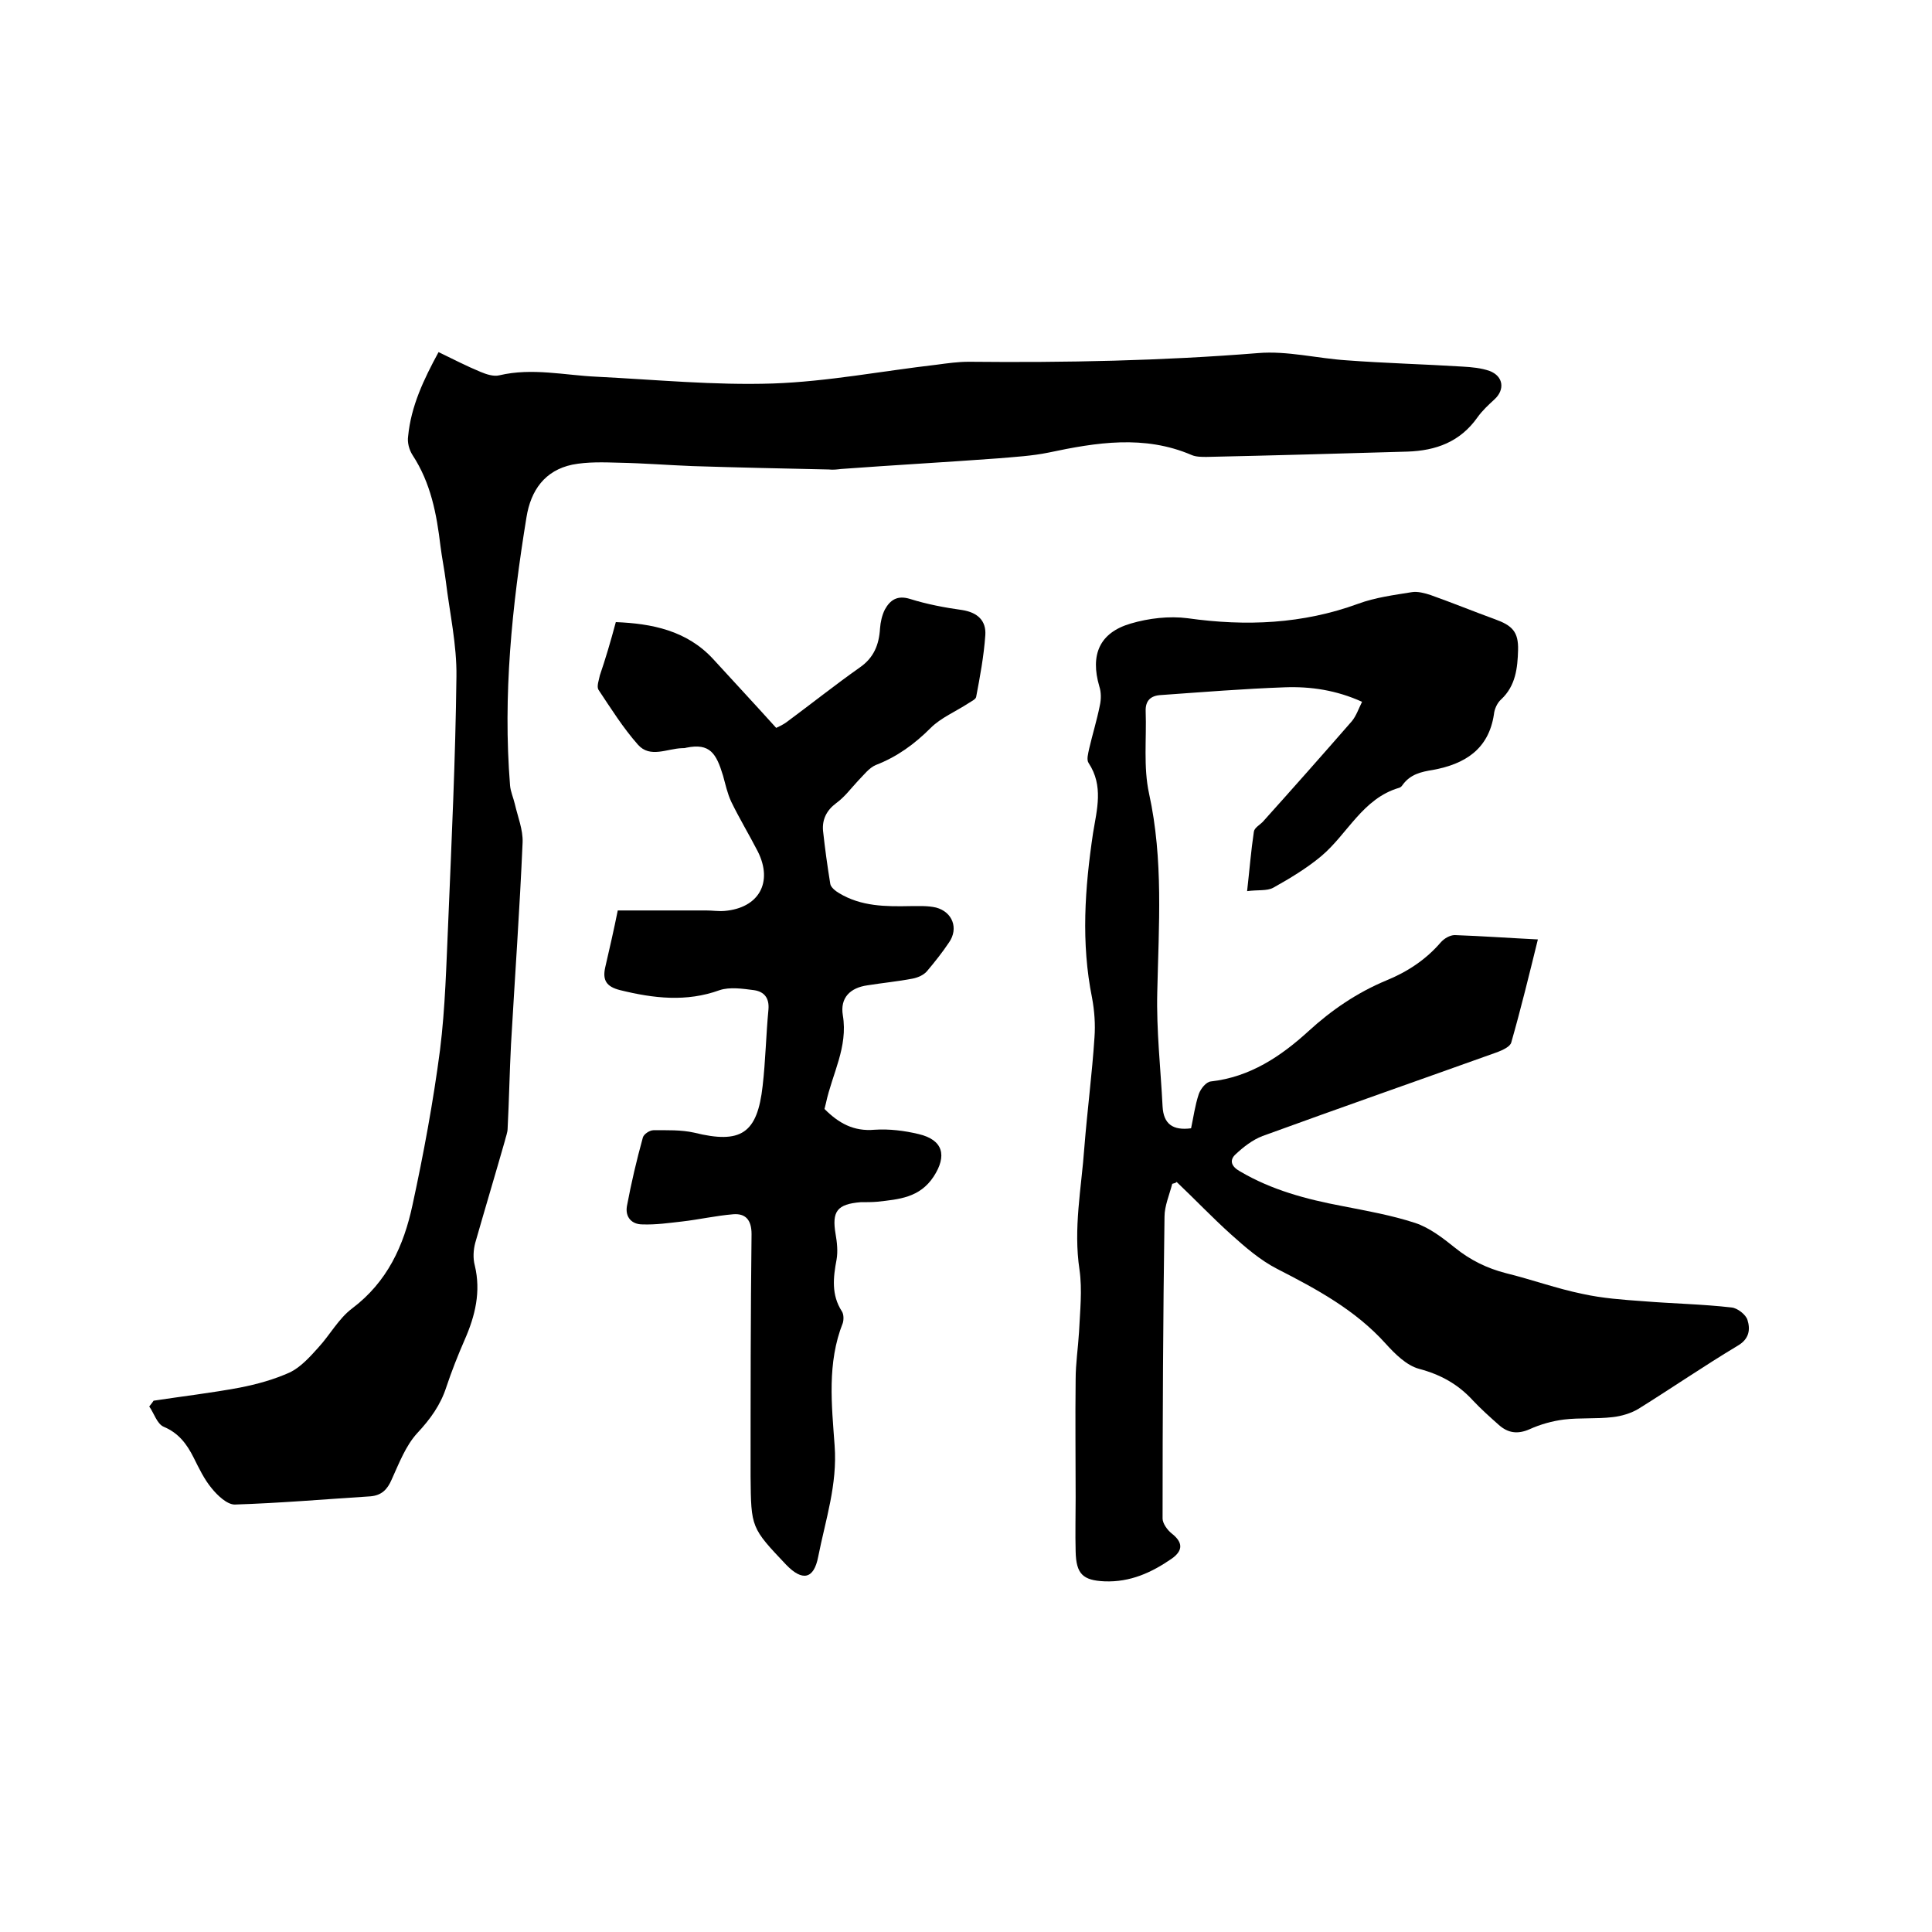 <svg enable-background="new 0 0 400 400" viewBox="0 0 400 400" xmlns="http://www.w3.org/2000/svg"><path d="m242.7 245.1c-.6 2.3-1.6 4.6-1.6 6.8-.3 20.8-.4 41.7-.4 62.5 0 1 1 2.4 1.9 3.1 2.3 1.8 2.4 3.5 0 5.2-4.2 2.9-8.6 4.9-13.9 4.7-4.5-.2-5.9-1.5-6-6.2-.1-3.7 0-7.4 0-11.1 0-8.2-.1-16.3 0-24.5 0-3.3.5-6.5.7-9.8.2-4.3.7-8.7.1-12.9-1.3-8.6.4-16.9 1-25.3.6-7.6 1.6-15.2 2.1-22.8.2-2.7 0-5.5-.5-8.2-2.3-11.4-1.5-22.7.2-34.1.8-4.9 2.2-9.8-.9-14.5-.5-.7-.1-2 .1-3 .7-3 1.6-5.9 2.2-8.9.3-1.3.3-2.8-.1-4-1.9-6.5 0-11.1 6.5-13 3.7-1.1 8-1.6 11.8-1.1 12.1 1.7 23.8 1.2 35.3-3 3.5-1.3 7.4-1.8 11.1-2.4 1.2-.2 2.7.2 3.9.6 4.5 1.6 8.9 3.4 13.3 5 3.6 1.3 4.9 2.6 4.8 6.4-.1 3.7-.5 7.4-3.5 10.2-.8.7-1.4 2-1.5 3.1-1.1 7.3-6.1 10.3-12.6 11.5-2.5.4-4.7.9-6.3 3.1-.2.3-.4.5-.7.6-7.6 2.2-10.7 9.6-16.2 14.2-3 2.5-6.5 4.6-9.9 6.5-1.3.7-3.2.4-5.4.7.5-4.4.8-8.3 1.4-12.3.1-.8 1.2-1.4 1.8-2 6.2-6.9 12.4-13.9 18.5-20.9.9-1.1 1.4-2.6 2.1-4-5.3-2.4-10.6-3.2-16-3-8.5.3-17.1 1-25.6 1.6-2.1.1-3.3 1.1-3.2 3.4.2 5.7-.5 11.5.7 17 3 13.7 2 27.3 1.7 41.1-.2 7.9.7 15.8 1.1 23.7.2 3.6 2.1 5 5.9 4.5.5-2.3.8-4.7 1.6-7.1.4-1.1 1.5-2.5 2.5-2.6 8.1-.9 14.5-5.2 20.2-10.4 4.8-4.4 10.1-8 16.1-10.5 4.4-1.8 8.2-4.3 11.3-7.9.7-.8 1.9-1.5 2.9-1.5 5.6.2 11.2.6 17.2.9-1.8 7.3-3.5 14.3-5.5 21.3-.2.9-1.8 1.6-2.8 2-16.2 5.8-32.5 11.5-48.7 17.4-2.1.8-4 2.3-5.6 3.8-1.3 1.2-.9 2.5.9 3.5 6.6 3.9 13.8 5.8 21.2 7.2 5.1 1 10.2 1.9 15.1 3.5 3 1 5.7 3.1 8.2 5.1 3.2 2.6 6.7 4.3 10.6 5.3 5.3 1.3 10.5 3.2 15.9 4.3 4.1.9 8.3 1.2 12.5 1.5 6.1.5 12.2.6 18.3 1.3 1.2.1 3 1.5 3.3 2.6.6 1.9.4 3.9-2 5.3-7 4.2-13.7 8.8-20.6 13.1-1.5.9-3.5 1.5-5.3 1.7-3.4.4-6.8.1-10.1.5-2.4.3-4.9 1-7.1 2-2.5 1.1-4.5.8-6.4-.9-1.8-1.6-3.6-3.2-5.3-5-3.1-3.4-6.7-5.4-11.2-6.6-2.6-.7-5-3.1-6.9-5.2-6.3-7-14.3-11.3-22.5-15.5-3.5-1.8-6.6-4.5-9.5-7.1-3.9-3.5-7.5-7.3-11.3-10.9-.1.2-.5.3-.9.4z"/><path d="m31.8 290c5.9-.9 11.9-1.6 17.8-2.7 3.6-.7 7.2-1.7 10.5-3.2 2.2-1.1 4.1-3.2 5.8-5.1 2.4-2.6 4.2-6 7-8.1 7.3-5.5 10.7-13 12.5-21.4 2.3-10.6 4.3-21.4 5.7-32.1 1.1-8.8 1.3-17.7 1.7-26.5.7-16.9 1.5-33.8 1.7-50.8.1-6.6-1.4-13.2-2.2-19.8-.3-2.4-.8-4.8-1.1-7.2-.8-6.7-2-13.1-5.8-18.9-.7-1.1-1.1-2.6-.9-3.9.6-6.2 3.2-11.7 6.3-17.4 3.1 1.5 5.8 2.9 8.7 4.1 1.2.5 2.7 1 3.9.7 6.8-1.6 13.5 0 20.2.3 12.1.6 24.3 1.8 36.4 1.4 11.4-.4 22.7-2.6 34-3.9 2.2-.3 4.4-.6 6.6-.6 20 .2 40-.2 59.9-1.8 6-.5 12.2 1.1 18.3 1.5 8 .6 16 .8 24 1.3 1.9.1 3.9.3 5.6.9 2.9 1.1 3.2 3.9 1 5.9-1.2 1.1-2.5 2.3-3.5 3.7-3.6 5.1-8.6 6.9-14.5 7.1-13.8.4-27.7.8-41.6 1.1-1 0-2.2 0-3.1-.4-9.8-4.2-19.7-2.6-29.6-.5-3.4.7-7 .9-10.5 1.2-10.8.8-21.7 1.4-32.5 2.2-.8.1-1.7.2-2.5.1-9.4-.2-18.8-.4-28.2-.7-5.1-.2-10.1-.6-15.2-.7-3.3-.1-6.6-.2-9.7.4-5.7 1.2-8.6 5.3-9.5 10.9-3 18.4-4.9 36.8-3.4 55.5.1 1.3.7 2.6 1 3.9.6 2.6 1.7 5.3 1.6 7.9-.6 13.9-1.6 27.9-2.4 41.8-.3 5.8-.4 11.6-.7 17.4 0 .9-.4 1.8-.6 2.7-2 7-4.1 14-6.1 21-.4 1.5-.5 3.2-.1 4.7 1.3 5.4.1 10.4-2.1 15.4-1.4 3.2-2.7 6.5-3.8 9.8-1.2 3.7-3.3 6.6-6 9.5-2.4 2.6-3.8 6.3-5.3 9.6-.9 2.1-2.1 3.3-4.4 3.5-9.4.6-18.7 1.4-28.1 1.7-1.6 0-3.6-1.9-4.8-3.4-1.5-1.8-2.6-4.1-3.7-6.3-1.4-2.8-3.1-5.1-6.2-6.4-1.4-.6-2-2.8-3-4.2.4-.5.7-.9.9-1.2z"/><path d="m127.5 128.8c7.4.3 14.7 1.7 20.2 7.7 4.2 4.6 8.4 9.1 13 14.2.2-.1 1.4-.6 2.3-1.3 5-3.7 9.9-7.6 15-11.2 2.9-2 4-4.7 4.2-8.1.1-1.3.4-2.7 1-3.9 1.1-2 2.6-3 5.2-2.2 3.5 1.1 7.2 1.8 10.8 2.3 3.2.5 5 2.2 4.8 5.2-.3 4.3-1.1 8.6-1.9 12.8-.1.5-1 .9-1.6 1.3-2.6 1.7-5.7 3-7.8 5.1-3.4 3.4-7 6-11.4 7.7-1.4.6-2.5 2.1-3.6 3.2-1.5 1.6-2.8 3.4-4.6 4.7-2 1.5-2.9 3.4-2.7 5.7.4 3.7.9 7.3 1.5 11 .1.7 1.1 1.5 1.8 1.9 4.6 2.8 9.7 2.8 14.8 2.7 1.8 0 3.6-.1 5.3.3 3.4.9 4.7 4.3 2.7 7.2-1.4 2.1-3 4.1-4.6 6-.7.8-1.9 1.3-2.9 1.5-3.1.6-6.3.9-9.4 1.4-3.6.5-5.7 2.6-5.1 6.2 1.1 6.6-2.2 12.1-3.5 18.2-.1.4-.2.8-.3 1.2 2.9 2.9 6 4.7 10.4 4.3 3-.2 6.2.2 9.1.9 5.1 1.2 5.9 4.5 3.1 8.8-2.9 4.4-7.2 4.7-11.6 5.2-1.1.1-2.3.1-3.5.1-4.9.4-6 1.9-5.2 6.6.3 1.7.5 3.6.2 5.3-.7 3.7-1.1 7.3 1.1 10.7.4.6.4 1.7.2 2.4-3.3 8.3-2.3 17-1.7 25.4.6 8.1-1.9 15.4-3.4 23-.9 4.7-3.3 5.1-6.6 1.7-7.3-7.7-7.3-7.7-7.4-18.3 0-16.7 0-33.4.2-50.2 0-3-1.3-4.3-3.8-4.1-3.6.3-7.1 1.1-10.6 1.5-2.7.3-5.4.7-8.2.6-2.2 0-3.6-1.5-3.2-3.8.9-4.8 2-9.5 3.3-14.2.2-.7 1.4-1.5 2.2-1.5 2.8 0 5.7-.1 8.4.5 9.7 2.4 13.1.2 14.2-9.7.6-5.2.7-10.6 1.2-15.8.2-2.4-.9-3.7-3-4-2.3-.3-5-.7-7.1 0-6.9 2.5-13.7 1.7-20.6 0-2.8-.7-3.7-2-3.1-4.7.9-3.9 1.8-7.8 2.6-11.8h18.3c1.3 0 2.5.2 3.8.1 7.1-.6 10.1-5.9 6.9-12.3-1.8-3.5-3.8-6.8-5.5-10.3-.8-1.7-1.2-3.6-1.7-5.4-1.4-4.6-2.7-6.8-7.6-5.8-.3.1-.6.1-.9.1-3.1.1-6.6 2.1-9.1-.7-3.1-3.5-5.6-7.5-8.2-11.4-.4-.7.1-2 .3-3 1.1-3.2 2.2-6.9 3.3-11z"/></svg>